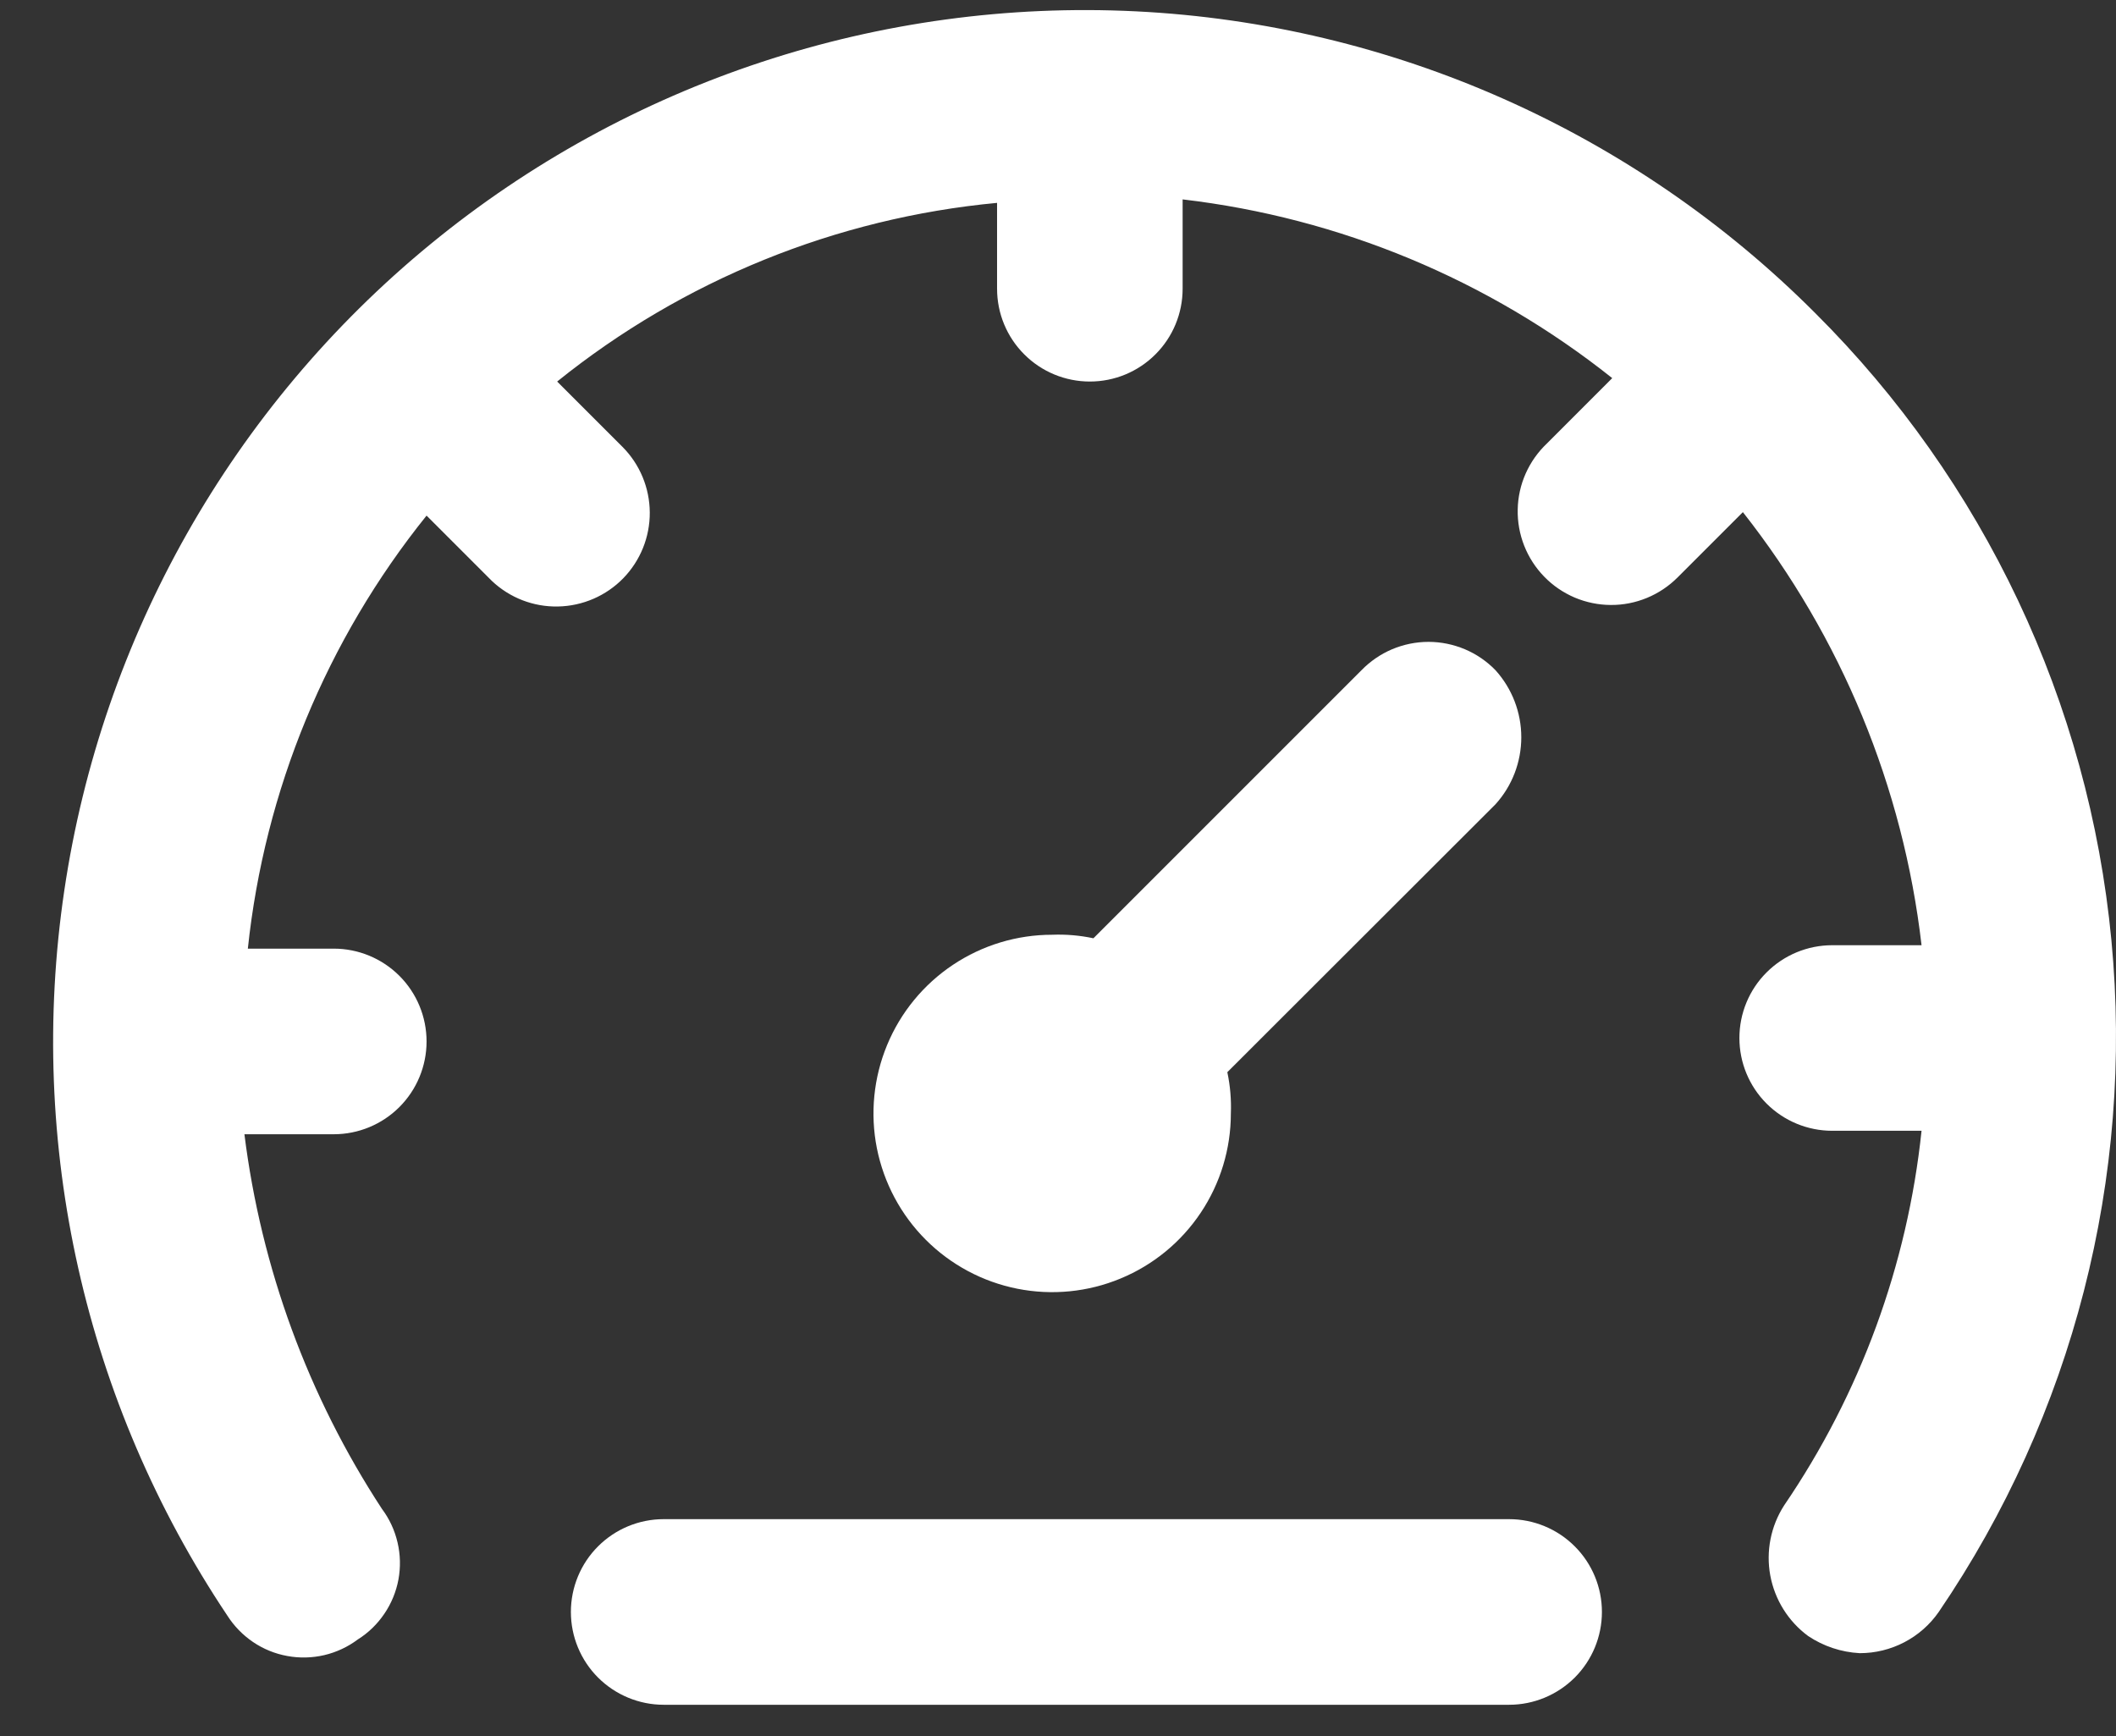 <svg xmlns="http://www.w3.org/2000/svg" fill="none" viewBox="0 0 39 32" height="32" width="39">
<rect x="0" y="0" width="39" height="32" fill="#333333" stroke="none"/>
<path fill="white" d="M27.564 12.353C27.404 12.188 27.212 12.056 26.999 11.966C26.787 11.877 26.559 11.83 26.329 11.83C26.098 11.83 25.87 11.877 25.658 11.966C25.446 12.056 25.254 12.188 25.093 12.353L20.153 17.293C19.903 17.24 19.648 17.218 19.393 17.228C18.741 17.228 18.105 17.421 17.563 17.783C17.021 18.145 16.599 18.659 16.35 19.261C16.101 19.863 16.035 20.525 16.162 21.164C16.29 21.803 16.603 22.39 17.064 22.851C17.524 23.311 18.111 23.625 18.75 23.752C19.389 23.879 20.051 23.814 20.653 23.564C21.255 23.315 21.769 22.893 22.131 22.351C22.493 21.81 22.686 21.173 22.686 20.522C22.696 20.266 22.674 20.011 22.621 19.761L27.564 14.823C27.87 14.485 28.039 14.045 28.039 13.588C28.039 13.132 27.87 12.692 27.564 12.353Z"></path>
<path fill="white" d="M33.452 5.766C30.116 2.424 25.654 0.443 20.938 0.209C16.221 -0.025 11.585 1.504 7.934 4.5C4.283 7.495 1.877 11.742 1.185 16.413C0.492 21.085 1.563 25.847 4.188 29.773C4.311 29.967 4.473 30.134 4.663 30.263C4.853 30.392 5.068 30.48 5.295 30.521C5.521 30.563 5.753 30.557 5.977 30.505C6.201 30.452 6.411 30.354 6.595 30.216C6.79 30.094 6.956 29.932 7.085 29.741C7.214 29.551 7.302 29.336 7.344 29.11C7.385 28.884 7.38 28.652 7.327 28.428C7.275 28.204 7.177 27.993 7.039 27.809C5.679 25.731 4.813 23.369 4.505 20.905H6.151C6.605 20.905 7.04 20.725 7.361 20.404C7.682 20.083 7.862 19.648 7.862 19.195C7.862 18.741 7.682 18.306 7.361 17.985C7.04 17.664 6.605 17.484 6.151 17.484H4.568C4.877 14.563 6.021 11.792 7.862 9.503L9.066 10.707C9.395 11.018 9.833 11.188 10.286 11.178C10.739 11.169 11.171 10.982 11.487 10.658C11.803 10.333 11.979 9.897 11.976 9.444C11.973 8.991 11.793 8.557 11.473 8.236L10.269 7.032C12.59 5.163 15.409 4.018 18.377 3.739V5.322C18.377 5.776 18.557 6.211 18.878 6.531C19.198 6.852 19.633 7.032 20.087 7.032C20.541 7.032 20.976 6.852 21.296 6.531C21.617 6.211 21.797 5.776 21.797 5.322V3.675C24.692 4.014 27.434 5.154 29.715 6.969L28.512 8.173C28.346 8.33 28.213 8.518 28.12 8.727C28.027 8.936 27.977 9.162 27.973 9.39C27.968 9.619 28.009 9.846 28.093 10.059C28.177 10.271 28.302 10.465 28.462 10.629C28.621 10.793 28.812 10.923 29.022 11.013C29.233 11.102 29.459 11.149 29.687 11.15C29.916 11.152 30.143 11.107 30.354 11.02C30.565 10.933 30.757 10.805 30.919 10.643L32.123 9.439C33.938 11.743 35.078 14.507 35.416 17.421H33.769C33.316 17.421 32.881 17.601 32.56 17.922C32.239 18.242 32.059 18.677 32.059 19.131C32.059 19.585 32.239 20.02 32.56 20.34C32.881 20.661 33.316 20.841 33.769 20.841H35.416C35.156 23.317 34.286 25.689 32.883 27.746C32.637 28.128 32.546 28.59 32.628 29.037C32.711 29.484 32.96 29.883 33.326 30.153C33.609 30.342 33.937 30.451 34.277 30.469C34.563 30.469 34.845 30.4 35.098 30.268C35.352 30.136 35.57 29.944 35.733 29.709C38.206 26.079 39.332 21.698 38.915 17.326C38.499 12.953 36.566 8.864 33.452 5.766Z"></path>
<path fill="white" d="M27.815 27.999H12.232C11.779 27.999 11.344 28.179 11.023 28.5C10.702 28.82 10.522 29.256 10.522 29.709C10.522 30.163 10.702 30.598 11.023 30.919C11.344 31.239 11.779 31.42 12.232 31.42H27.815C28.268 31.42 28.703 31.239 29.024 30.919C29.345 30.598 29.525 30.163 29.525 29.709C29.525 29.256 29.345 28.82 29.024 28.5C28.703 28.179 28.268 27.999 27.815 27.999Z"></path>
</svg>
